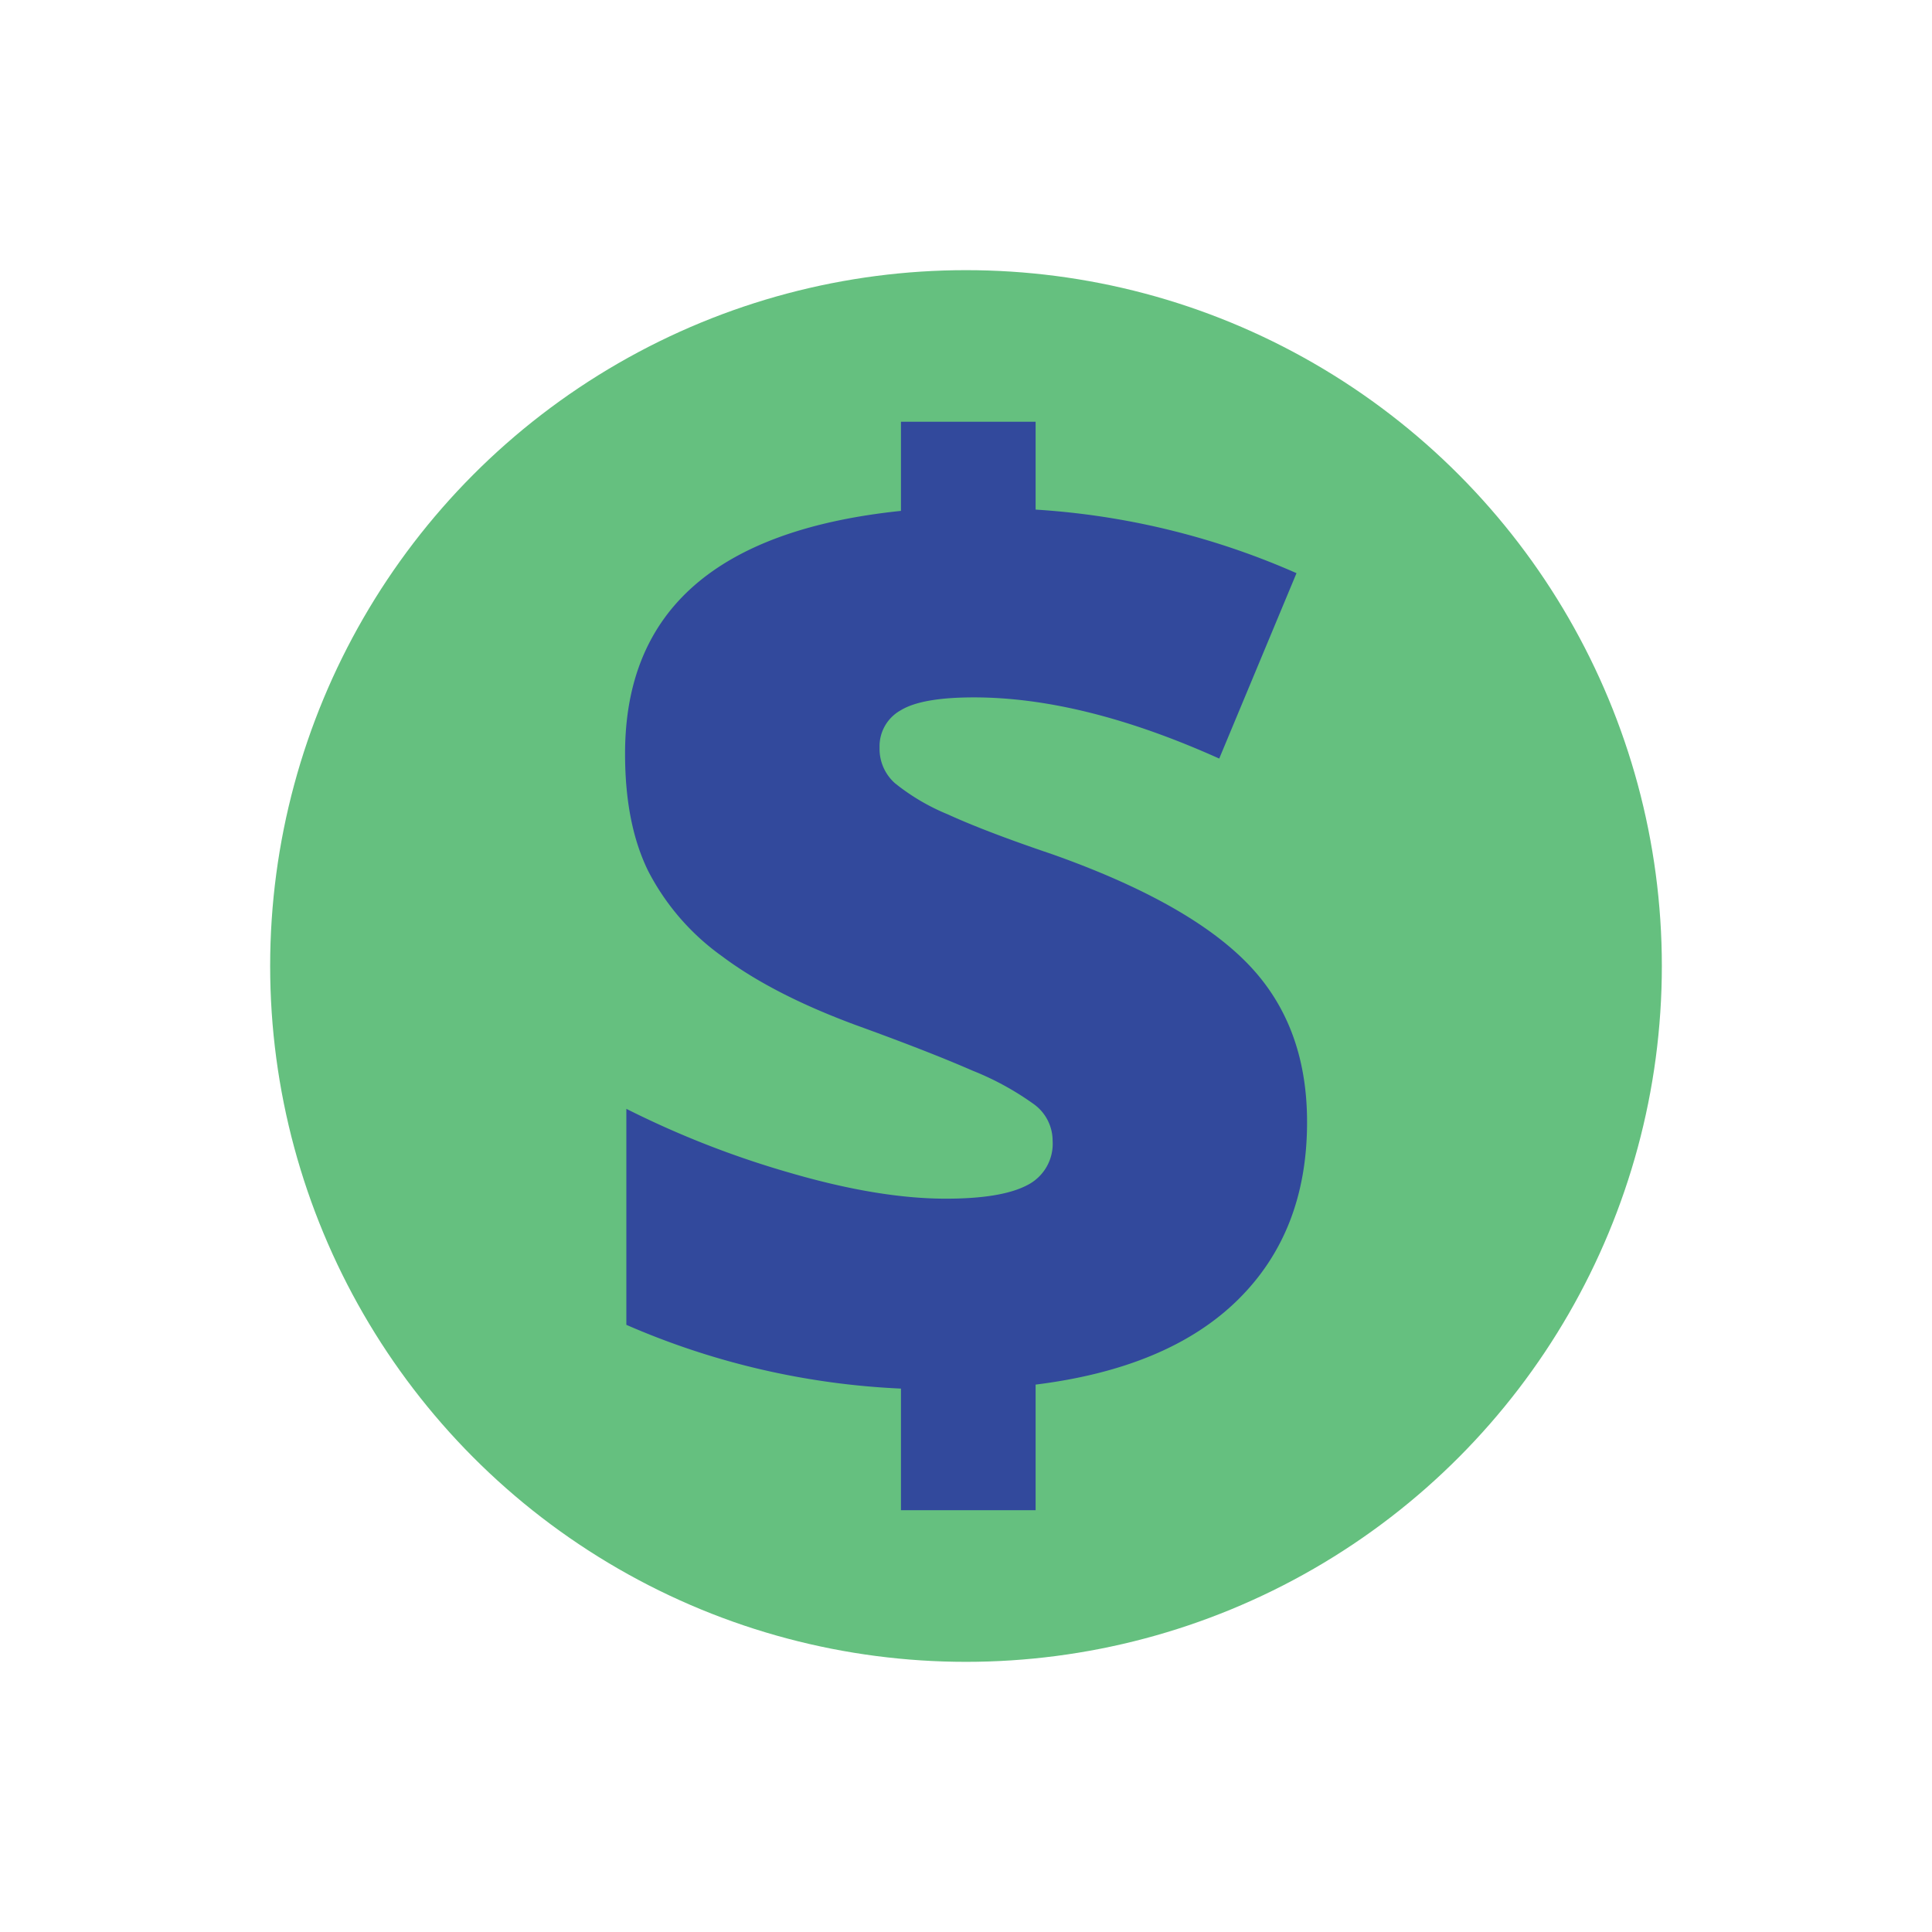 <svg id="Layer_1" data-name="Layer 1" xmlns="http://www.w3.org/2000/svg" viewBox="0 0 300 300"><defs><style>.cls-1{fill:none;}.cls-2{fill:#65c07f;}.cls-3{fill:#32499c;}</style></defs><rect class="cls-1" width="300" height="300"/><circle class="cls-2" cx="150" cy="150" r="108.05"/><path class="cls-3" d="M139.9,215.62a120,120,0,0,1-42.64-9.9V172.18a145.78,145.78,0,0,0,25.46,9.95q13.74,4,24.15,4,8.58,0,12.58-2.07a7.19,7.19,0,0,0,4-6.92,7,7,0,0,0-2.88-5.66,44.39,44.39,0,0,0-9.6-5.25q-6.72-2.94-18.14-7.08Q120,154.4,112.11,148.48a37.2,37.2,0,0,1-11.46-13.23q-3.6-7.32-3.59-18.24,0-16.67,10.71-26.06T139.9,79.33V65.49h20.91V79.13A118.53,118.53,0,0,1,201.32,89l-12,28.79q-21.12-9.5-38.09-9.5-8.09,0-11.36,2a6.38,6.38,0,0,0-3.29,5.81,7.12,7.12,0,0,0,2.38,5.51,33,33,0,0,0,8.23,4.85q5.87,2.69,16.27,6.21,21.1,7.49,30.31,17t9.19,24.6q0,17-10.76,27.58T160.81,215v19.5H139.9Z"/></svg>
